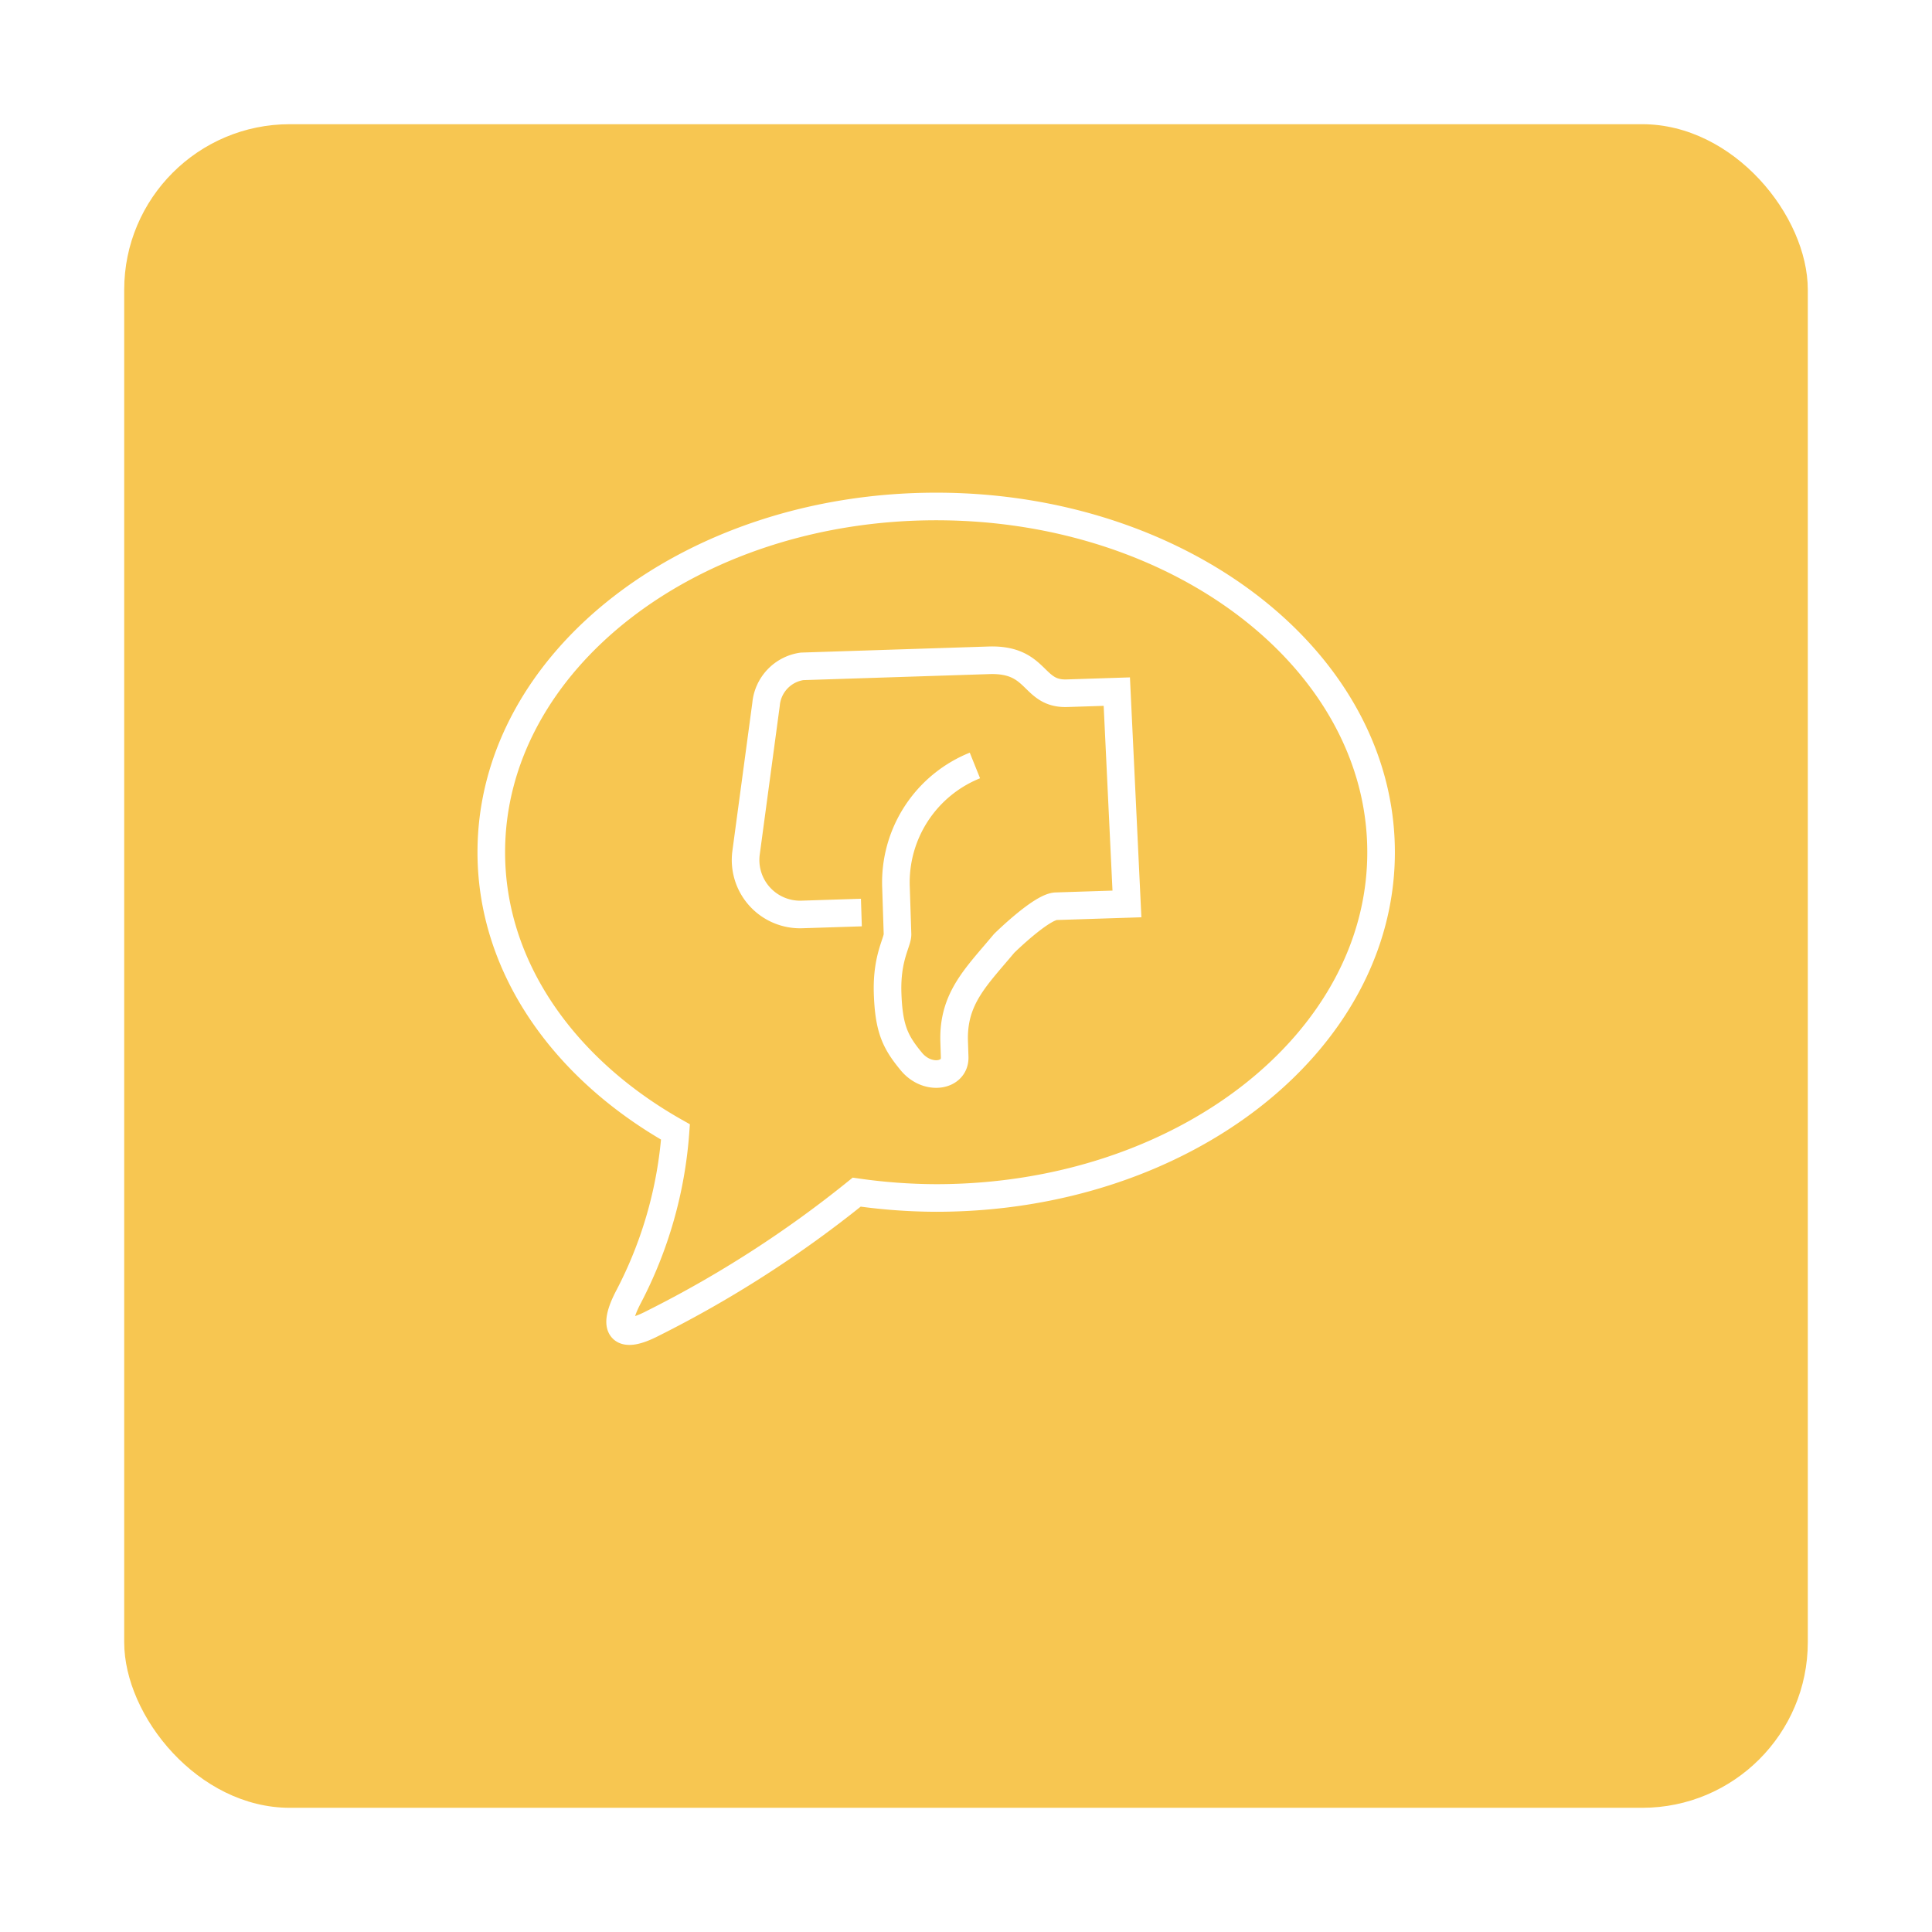 <svg xmlns="http://www.w3.org/2000/svg" xmlns:xlink="http://www.w3.org/1999/xlink" width="140" height="140" viewBox="0 0 140 140"><defs><filter id="a" x="0" y="0" width="140" height="140" filterUnits="userSpaceOnUse"><feOffset dx="3" dy="3" input="SourceAlpha"/><feGaussianBlur stdDeviation="3" result="b"/><feFlood flood-opacity="0.122"/><feComposite operator="in" in2="b"/><feComposite in="SourceGraphic"/></filter></defs><g transform="translate(-1100 -1486)"><g transform="matrix(1, 0, 0, 1, 1100, 1486)" filter="url(#a)"><rect width="122" height="122" rx="12" transform="translate(6 6)" fill="#f7c651"/></g><g transform="translate(766.601 1229.001)"><path d="M382.347,339.026a30.523,30.523,0,0,1-3.4,11.943c-1.226,2.335-.593,3.141,1.75,1.928a81.7,81.7,0,0,0,14.781-9.511,41.164,41.164,0,0,0,5.761.423c17.8,0,32.238-11.217,32.238-25.054S419.043,293.7,401.239,293.7,369,304.918,369,318.754C369,327.1,374.273,334.472,382.347,339.026Z" transform="translate(0 0)" fill="none" stroke="#fff" stroke-miterlimit="10" stroke-width="2"/><path d="M398.046,308.84a9.133,9.133,0,0,0-5.719,8.835l.11,3.388c.019.575-.8,1.684-.718,4.265.085,2.611.562,3.562,1.722,4.966s3.184,1.082,3.138-.322l-.037-1.13c-.1-3.138,1.613-4.7,3.623-7.112,0,0,2.7-2.656,3.765-2.69l5.132-.166-.734-15.386-3.614.117c-2.54.082-2.072-2.5-5.647-2.386l-13.55.439a3.05,3.05,0,0,0-2.607,2.757l-1.447,10.747a3.948,3.948,0,0,0,4.041,4.474l4.315-.139" transform="translate(5.999 3.628)" fill="none" stroke="#fff" stroke-miterlimit="10" stroke-width="2"/></g></g></svg>